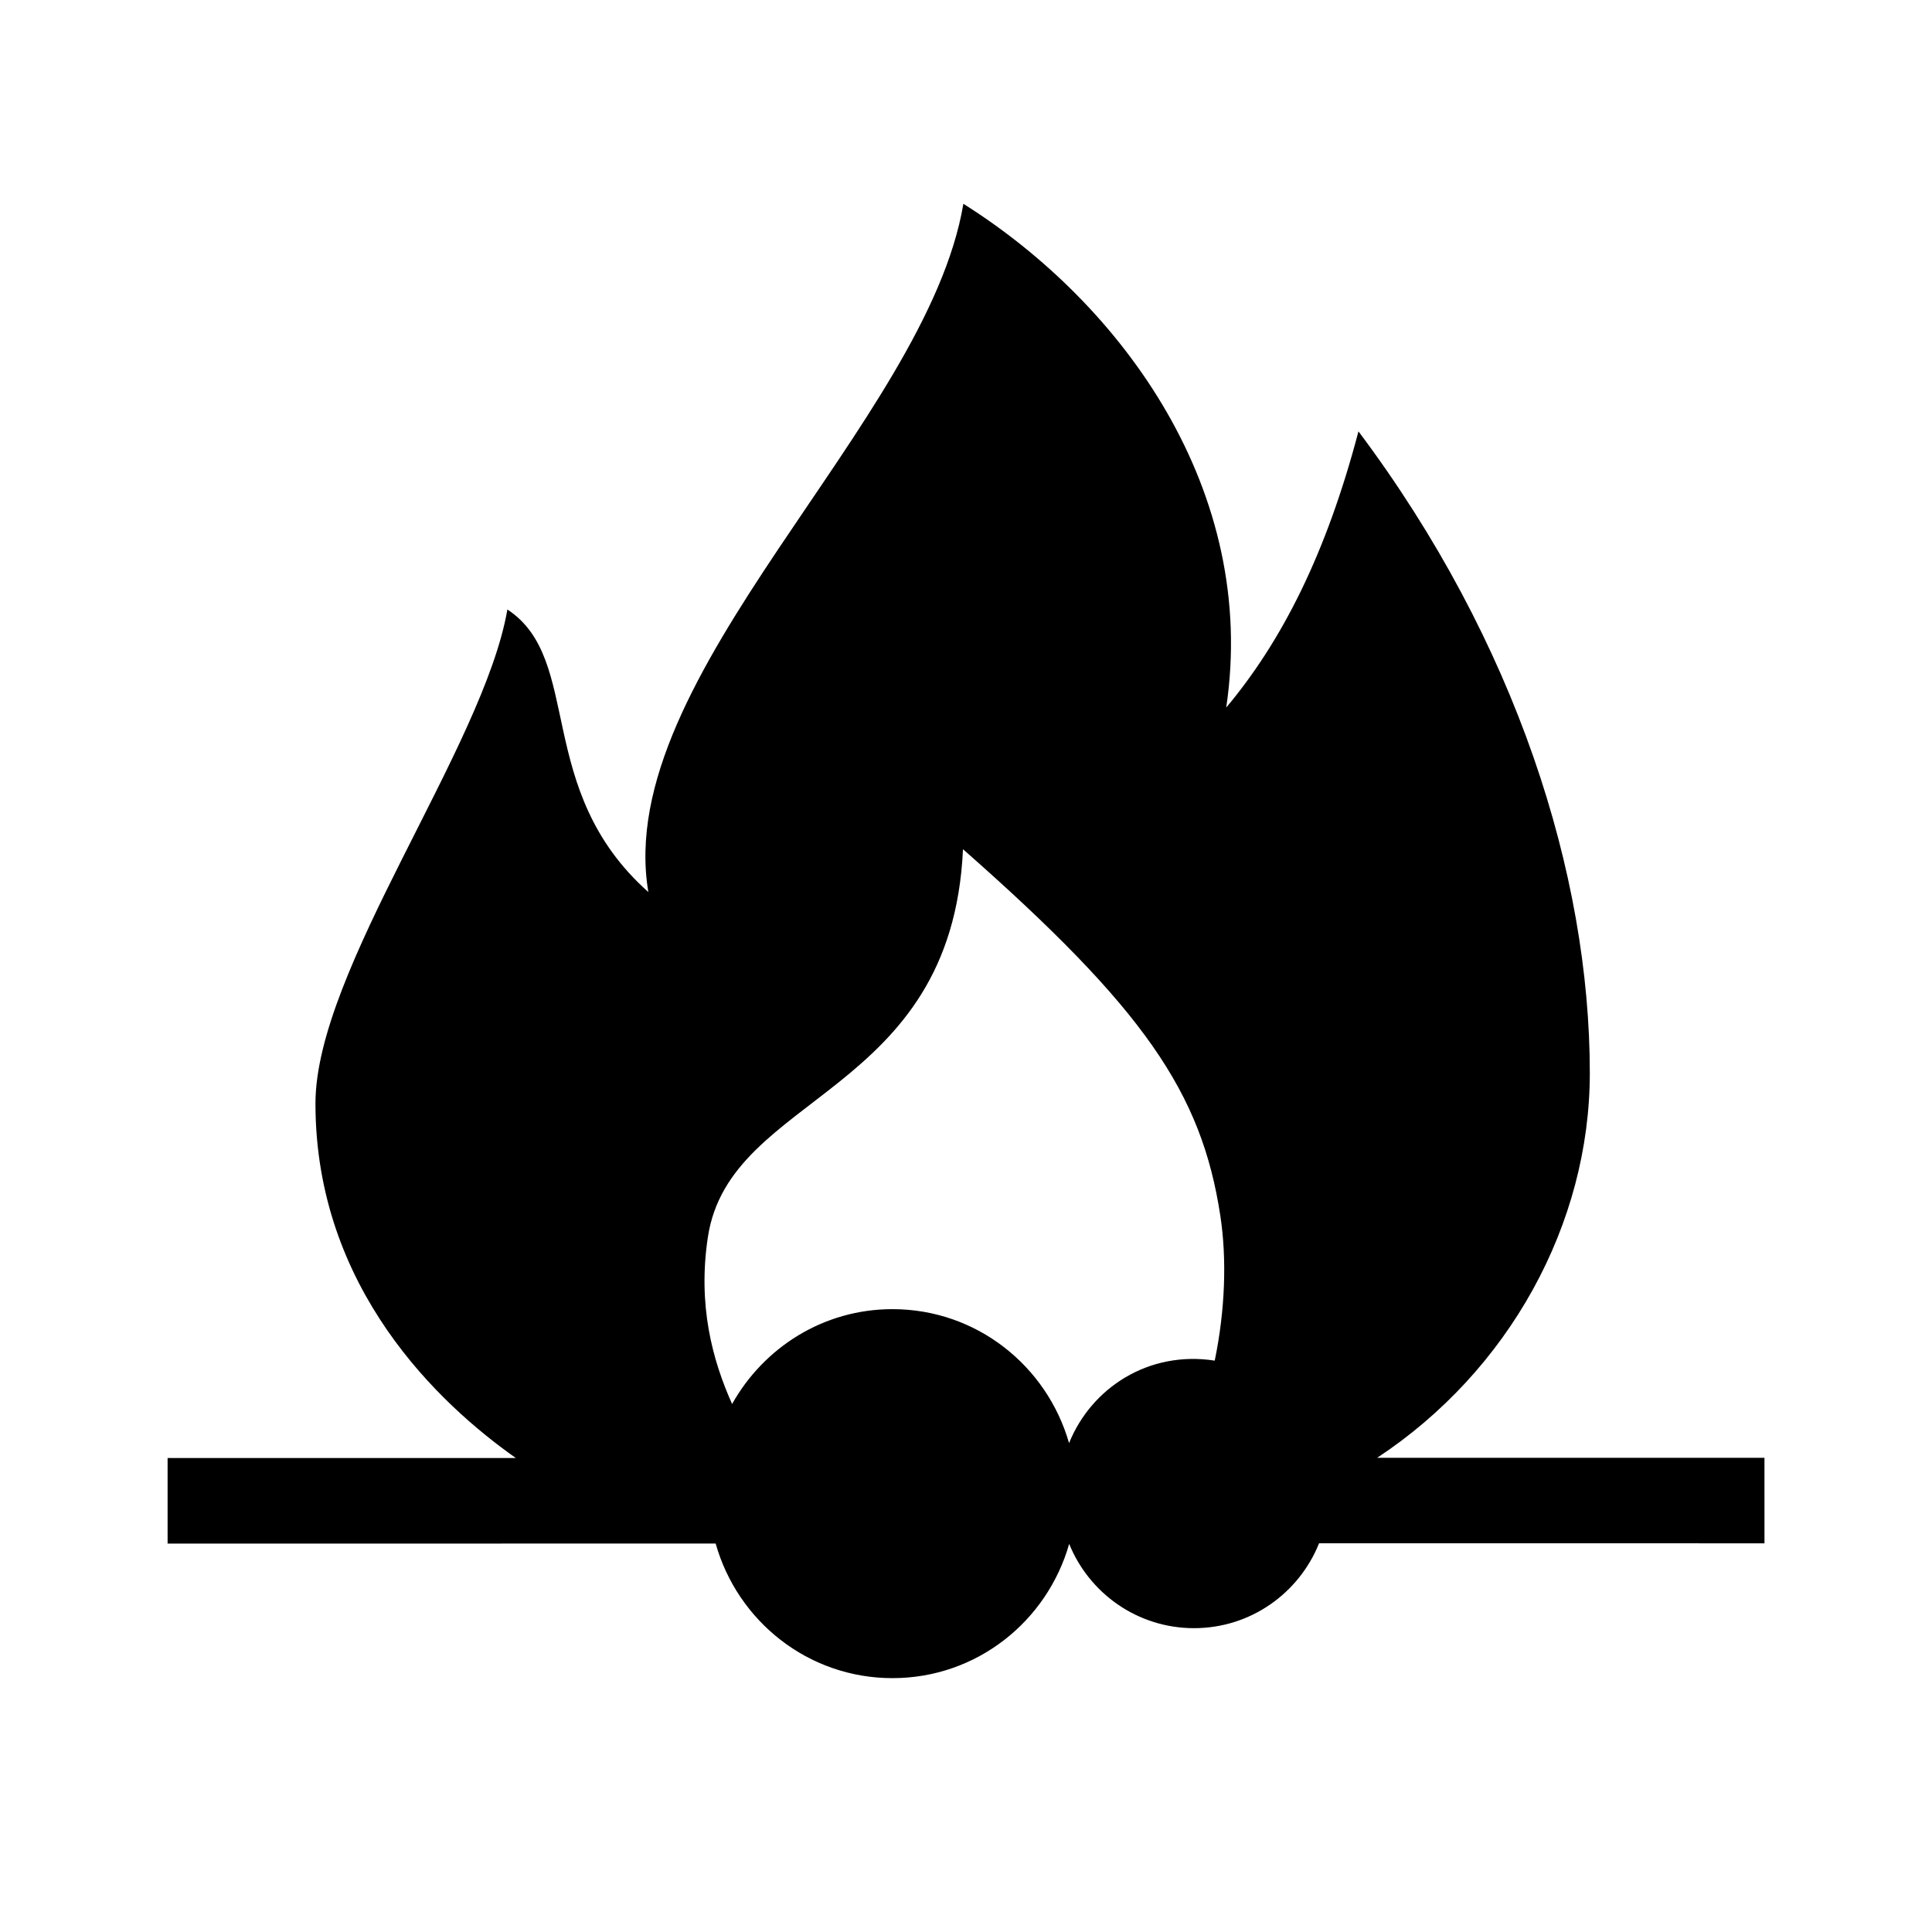 <?xml version="1.0" encoding="UTF-8"?>
<!-- Uploaded to: SVG Repo, www.svgrepo.com, Generator: SVG Repo Mixer Tools -->
<svg fill="#000000" width="800px" height="800px" version="1.1" viewBox="144 144 512 512" xmlns="http://www.w3.org/2000/svg">
 <path d="m611.6 530.34h-102.65c35.031-23.109 56.367-62.035 56.367-102 0-52.488-19.426-114.18-61.309-170.02-8.59 32.656-20.402 55.711-35.047 73.188 8.504-57.152-27.074-106.69-69.656-133.5-9.773 58.07-93.168 125.07-83.484 182.4-30.527-27.176-17.113-61.602-37.359-74.887-6.281 36.48-50.863 95.523-50.863 130.91 0 49.055 32.93 79.746 53.105 93.961-22.465 0-92.289 0.004-92.289 0.004v22.672s114.98-0.004 145.24-0.012c5.801 20.535 24.469 35.668 46.859 35.668 22.355 0 40.996-15.09 46.828-35.574 5.305 13.082 18.098 22.332 33.086 22.332 15.047 0 27.867-9.332 33.137-22.496 28.711 0.008 118.04 0.008 118.04 0.008zm-184.29-3.902c-5.859-20.445-24.48-35.5-46.805-35.5-18.332 0-34.121 10.207-42.492 25.137-5.211-11.637-9.164-26.172-6.41-44.285 5.824-38.273 64.617-37.156 67.598-102.74 48.031 42.281 63.203 64.449 68.188 97.07 1.758 11.504 1.305 24.992-1.473 38.461-17.508-2.719-32.699 7.215-38.605 21.855z"/>
</svg>